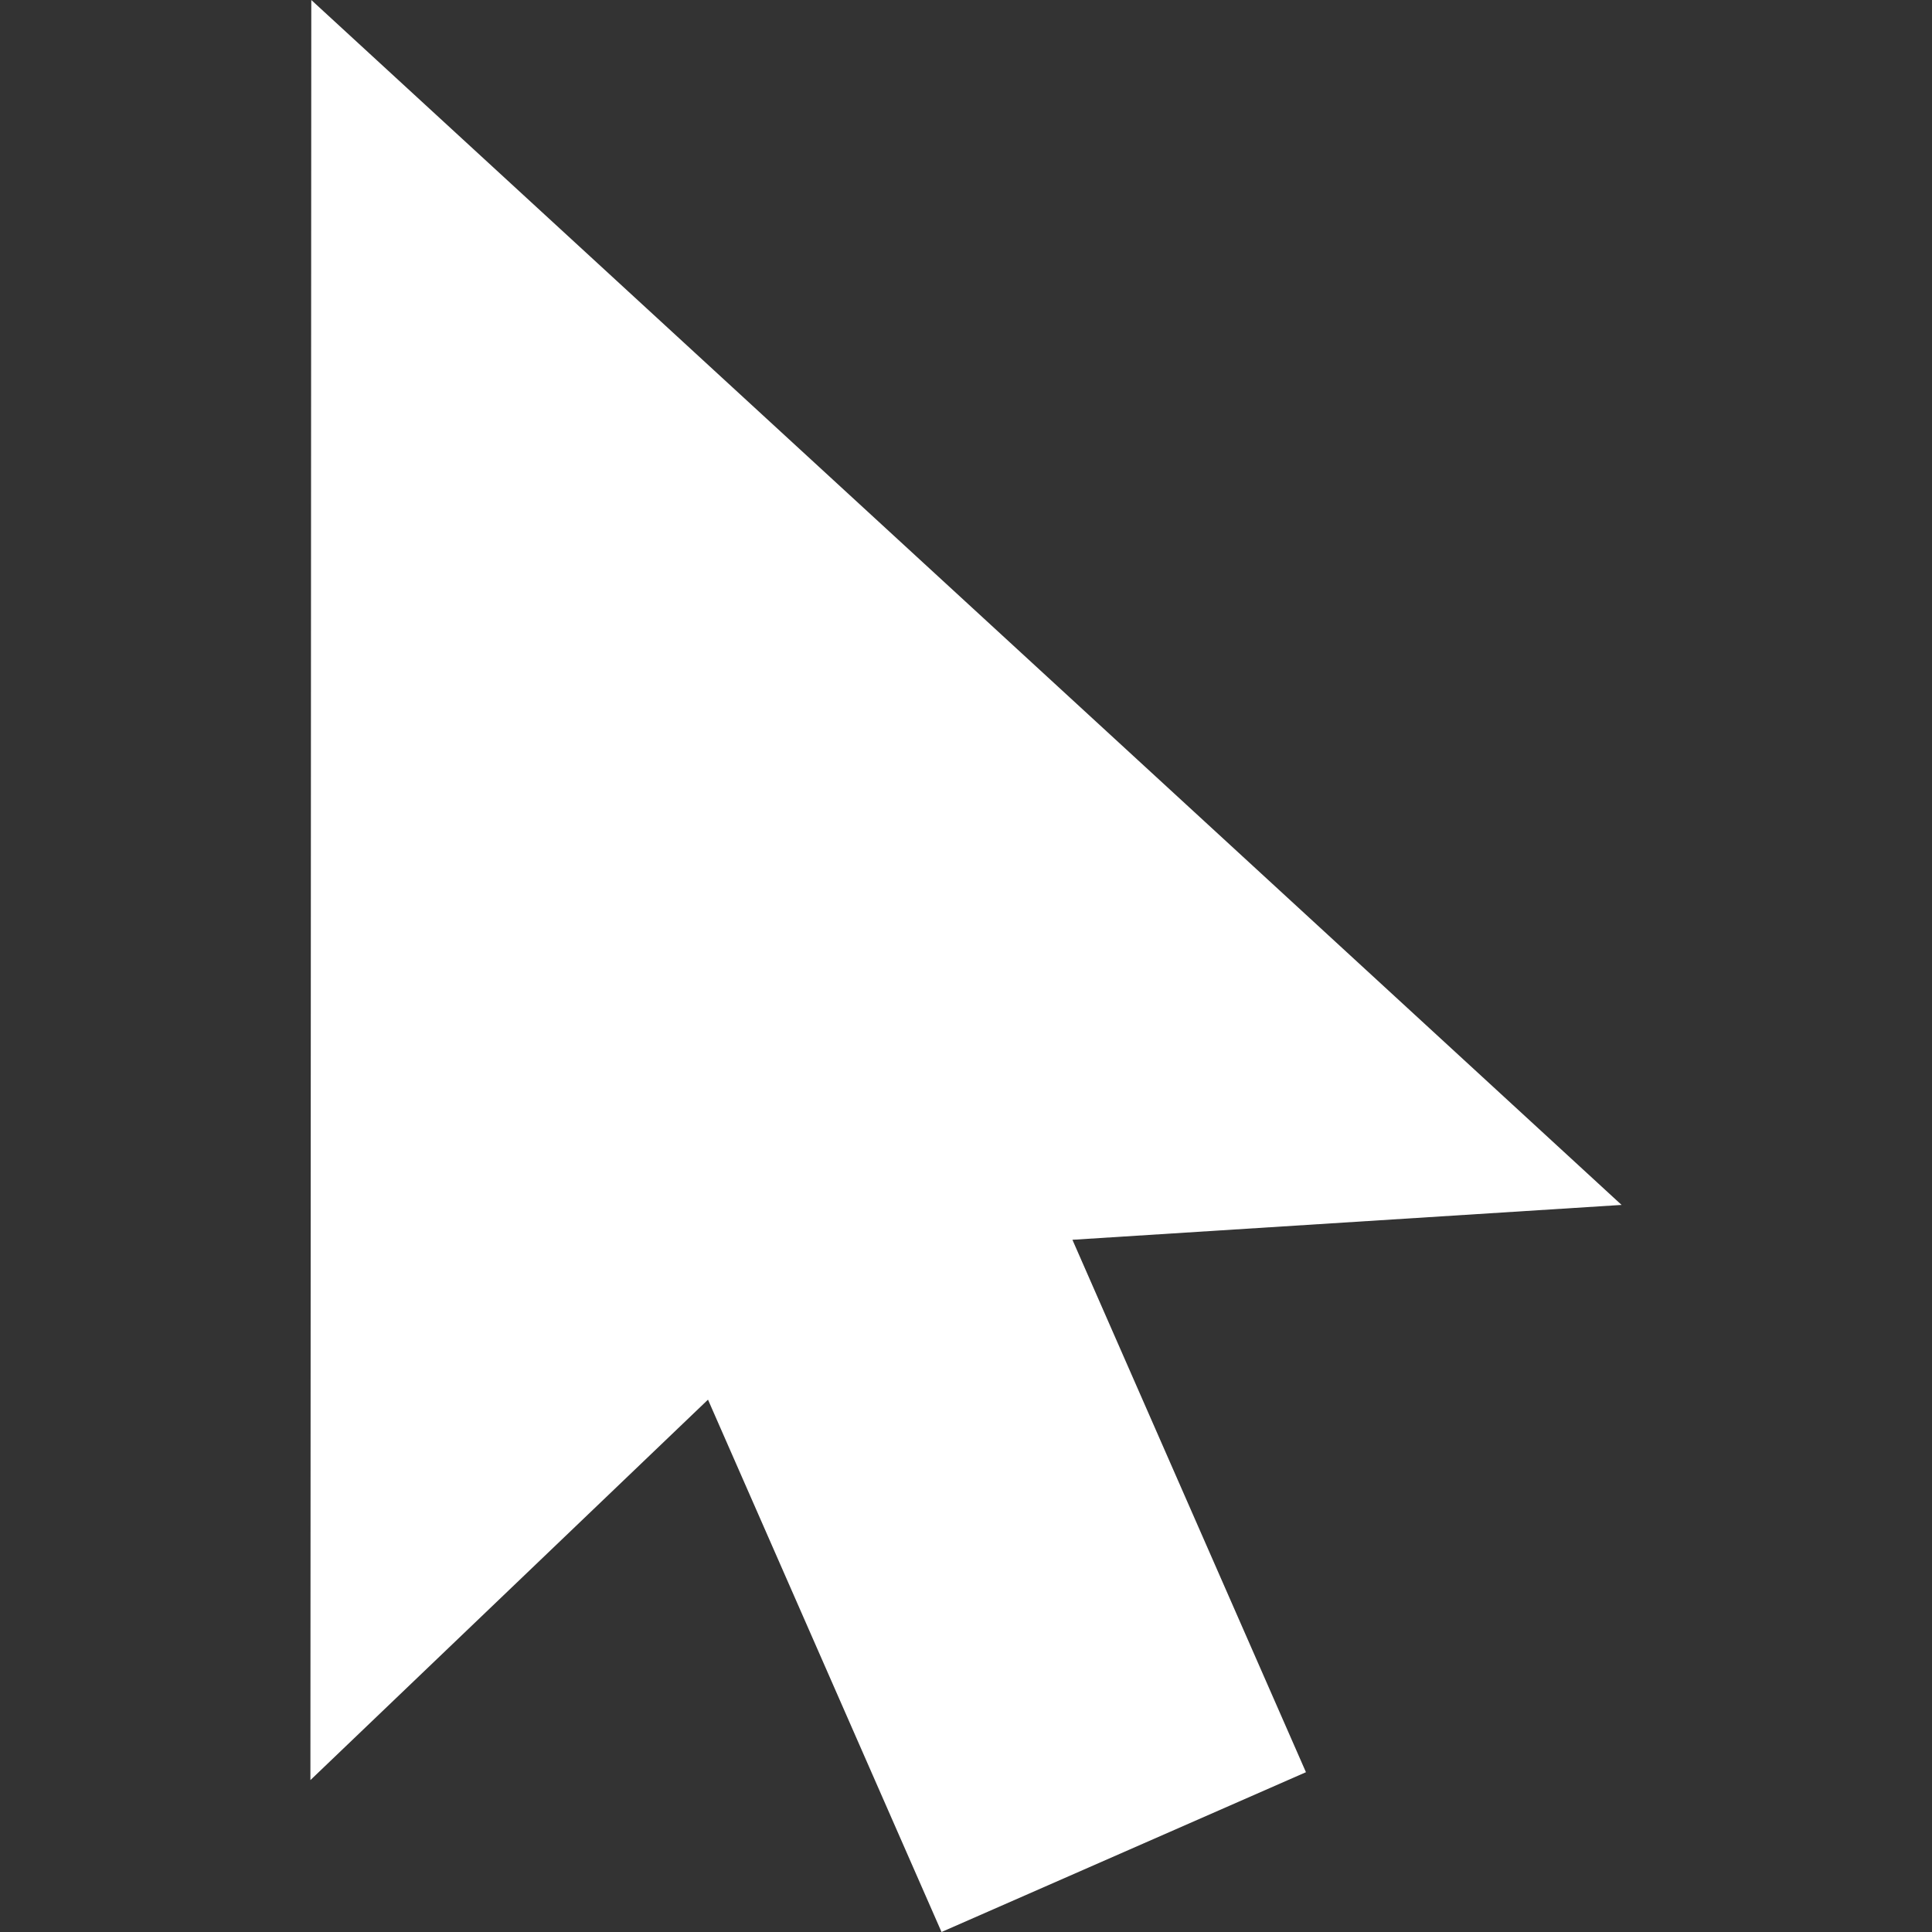<svg width="24" height="24" viewBox="0 0 24 24" fill="none" xmlns="http://www.w3.org/2000/svg">
<rect x="0" y="0" width="24" height="24" fill="#333333" stroke="none"/>
<path d="M20.144 14.968L3.867 0L3.856 22.113L8.795 17.387L11.696 24L16.223 22.015L13.322 15.401L20.144 14.968Z" fill="white"/>
</svg>
